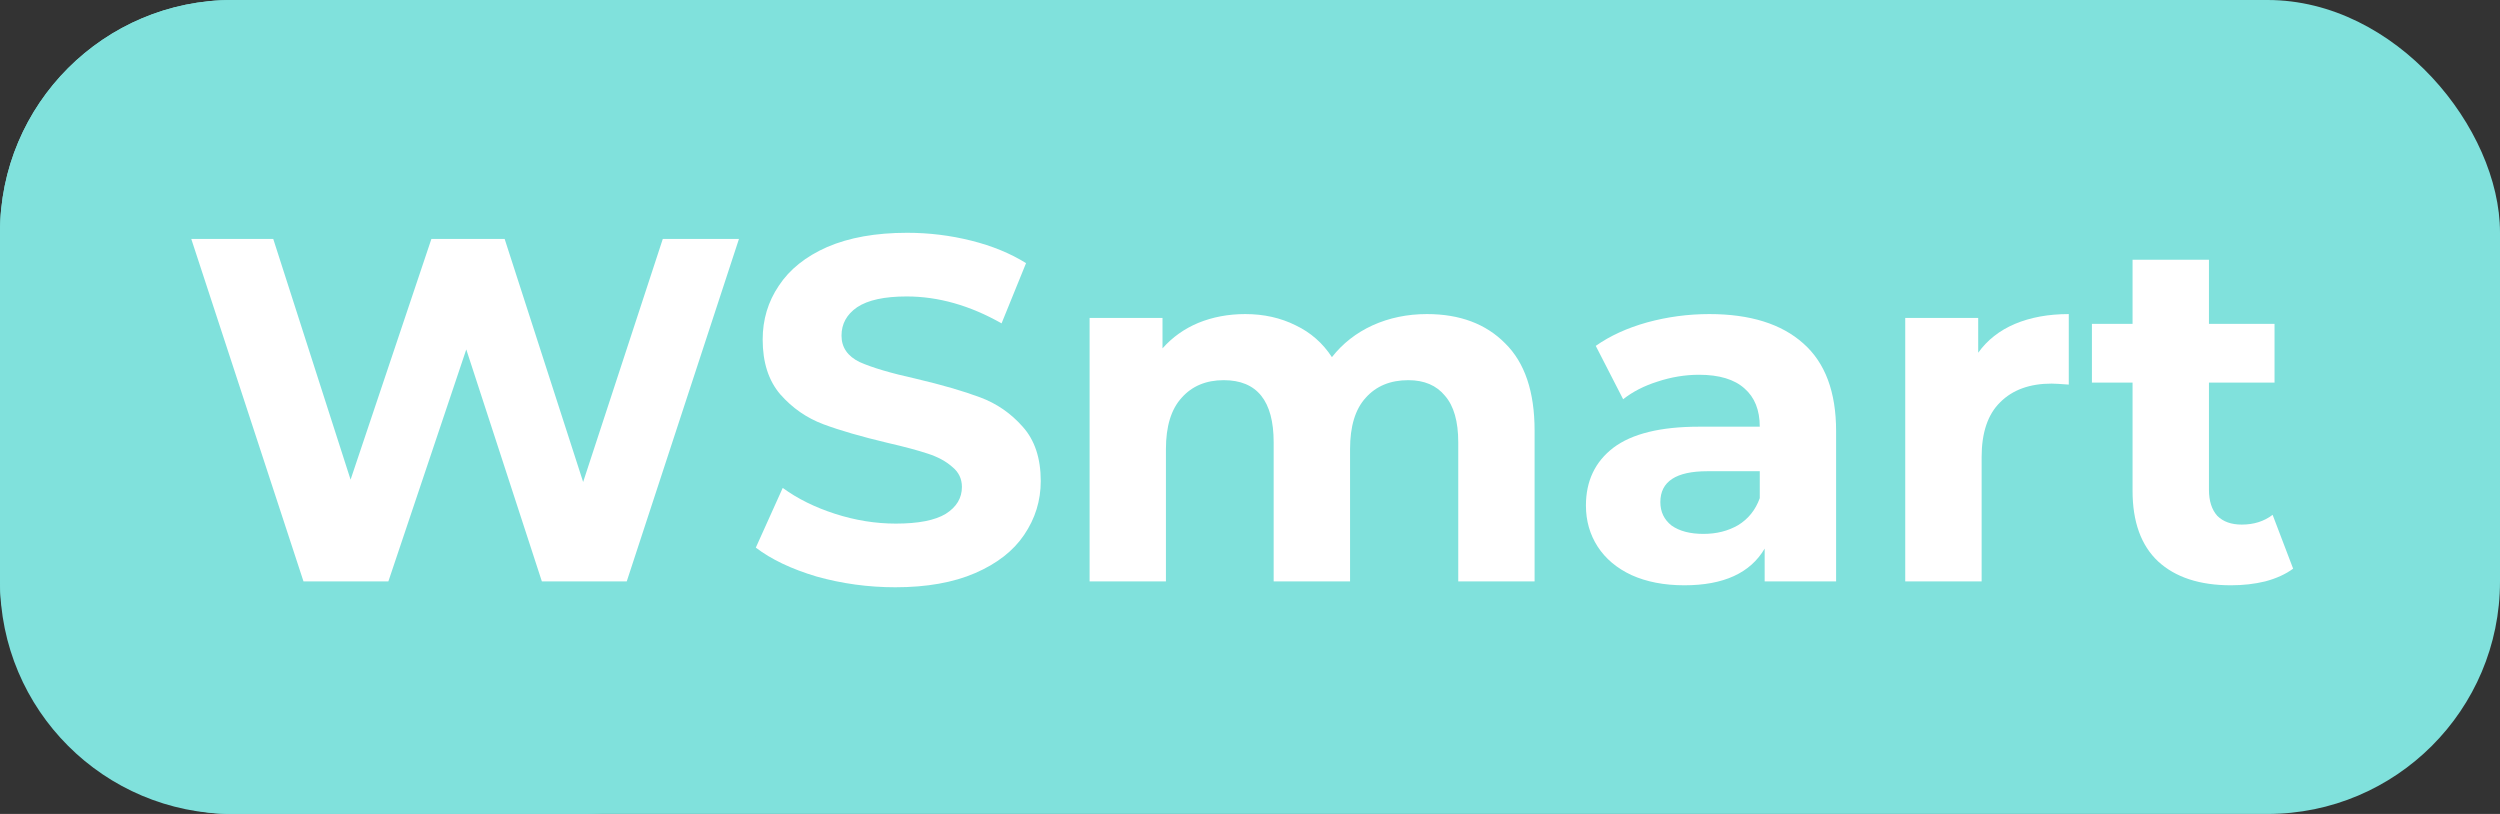 <svg width="43" height="14" viewBox="0 0 43 14" fill="none" xmlns="http://www.w3.org/2000/svg">
<rect x="0" y="0" width="43" height="14" fill="#333333" stroke="none"/>
<rect width="43" height="14" rx="4" fill="#80E1DC"/>
<path d="M10 0H4C1.79 0 0 1.79 0 4V10C0 12.21 1.79 14 4 14H10C12.21 14 14 12.21 14 10V4C14 1.79 12.21 0 10 0ZM9.78 10H8.32L7.02 6.01L5.68 10H4.22L2.29 4.11H3.7L5.03 8.25L6.42 4.11H7.68L9.03 8.29L10.4 4.11H11.71L9.78 10Z" fill="#80E1DC"/>
<path d="M9.32 10H10.78L12.71 4.11H11.4L10.03 8.29L8.68 4.11H7.42L6.03 8.25L4.7 4.11H3.29L5.22 10H6.68L8.02 6.01L9.32 10Z" fill="white"/>
<path d="M15.4 10.101C14.934 10.101 14.482 10.039 14.044 9.916C13.612 9.787 13.264 9.621 13 9.419L13.463 8.392C13.716 8.577 14.016 8.726 14.364 8.838C14.712 8.95 15.06 9.006 15.408 9.006C15.796 9.006 16.082 8.95 16.267 8.838C16.453 8.72 16.545 8.566 16.545 8.375C16.545 8.234 16.489 8.119 16.377 8.029C16.27 7.934 16.13 7.858 15.956 7.802C15.787 7.746 15.557 7.684 15.265 7.617C14.816 7.51 14.448 7.404 14.162 7.297C13.876 7.19 13.629 7.019 13.421 6.783C13.219 6.547 13.118 6.233 13.118 5.84C13.118 5.498 13.21 5.189 13.396 4.914C13.581 4.633 13.859 4.411 14.229 4.248C14.606 4.086 15.063 4.004 15.602 4.004C15.978 4.004 16.346 4.049 16.705 4.139C17.065 4.229 17.379 4.358 17.648 4.526L17.227 5.562C16.683 5.253 16.138 5.099 15.594 5.099C15.212 5.099 14.928 5.161 14.743 5.284C14.563 5.408 14.474 5.571 14.474 5.773C14.474 5.975 14.578 6.126 14.785 6.227C14.999 6.323 15.321 6.418 15.754 6.514C16.203 6.62 16.57 6.727 16.857 6.834C17.143 6.94 17.387 7.109 17.59 7.339C17.797 7.569 17.901 7.881 17.901 8.274C17.901 8.611 17.806 8.919 17.615 9.2C17.43 9.475 17.149 9.694 16.773 9.857C16.396 10.02 15.939 10.101 15.4 10.101Z" fill="white"/>
<path d="M24.543 5.402C25.11 5.402 25.559 5.571 25.89 5.907C26.227 6.239 26.395 6.738 26.395 7.406V10H25.082V7.608C25.082 7.249 25.006 6.982 24.854 6.808C24.708 6.629 24.498 6.539 24.223 6.539C23.914 6.539 23.67 6.64 23.49 6.842C23.31 7.039 23.221 7.333 23.221 7.726V10H21.907V7.608C21.907 6.895 21.621 6.539 21.048 6.539C20.745 6.539 20.503 6.64 20.324 6.842C20.144 7.039 20.054 7.333 20.054 7.726V10H18.741V5.469H19.995V5.992C20.164 5.801 20.369 5.655 20.61 5.554C20.857 5.453 21.127 5.402 21.419 5.402C21.738 5.402 22.028 5.467 22.286 5.596C22.544 5.719 22.752 5.902 22.909 6.143C23.094 5.907 23.327 5.725 23.608 5.596C23.894 5.467 24.206 5.402 24.543 5.402Z" fill="white"/>
<path d="M29.4 5.402C30.102 5.402 30.641 5.571 31.017 5.907C31.393 6.239 31.581 6.741 31.581 7.415V10H30.352V9.436C30.105 9.857 29.644 10.067 28.971 10.067C28.623 10.067 28.32 10.008 28.061 9.891C27.809 9.773 27.615 9.61 27.48 9.402C27.346 9.194 27.278 8.959 27.278 8.695C27.278 8.274 27.435 7.942 27.75 7.701C28.07 7.46 28.561 7.339 29.223 7.339H30.268C30.268 7.053 30.18 6.834 30.006 6.682C29.832 6.525 29.571 6.446 29.223 6.446C28.982 6.446 28.743 6.486 28.508 6.564C28.277 6.637 28.081 6.738 27.918 6.867L27.447 5.949C27.694 5.775 27.988 5.641 28.331 5.545C28.679 5.45 29.035 5.402 29.4 5.402ZM29.299 9.183C29.524 9.183 29.723 9.133 29.897 9.032C30.071 8.925 30.195 8.771 30.268 8.568V8.105H29.366C28.828 8.105 28.558 8.282 28.558 8.636C28.558 8.804 28.623 8.939 28.752 9.04C28.887 9.135 29.069 9.183 29.299 9.183Z" fill="white"/>
<path d="M34.025 6.067C34.182 5.848 34.393 5.683 34.657 5.571C34.926 5.458 35.235 5.402 35.583 5.402V6.615C35.437 6.604 35.339 6.598 35.288 6.598C34.912 6.598 34.617 6.705 34.404 6.918C34.191 7.126 34.084 7.44 34.084 7.861V10H32.77V5.469H34.025V6.067Z" fill="white"/>
<path d="M39.442 9.781C39.313 9.876 39.153 9.949 38.962 10C38.777 10.045 38.581 10.067 38.373 10.067C37.834 10.067 37.416 9.93 37.118 9.655C36.826 9.38 36.68 8.975 36.68 8.442V6.581H35.981V5.571H36.68V4.467H37.994V5.571H39.122V6.581H37.994V8.425C37.994 8.616 38.042 8.765 38.137 8.872C38.238 8.973 38.378 9.023 38.558 9.023C38.766 9.023 38.943 8.967 39.089 8.855L39.442 9.781Z" fill="white"/>
</svg>
